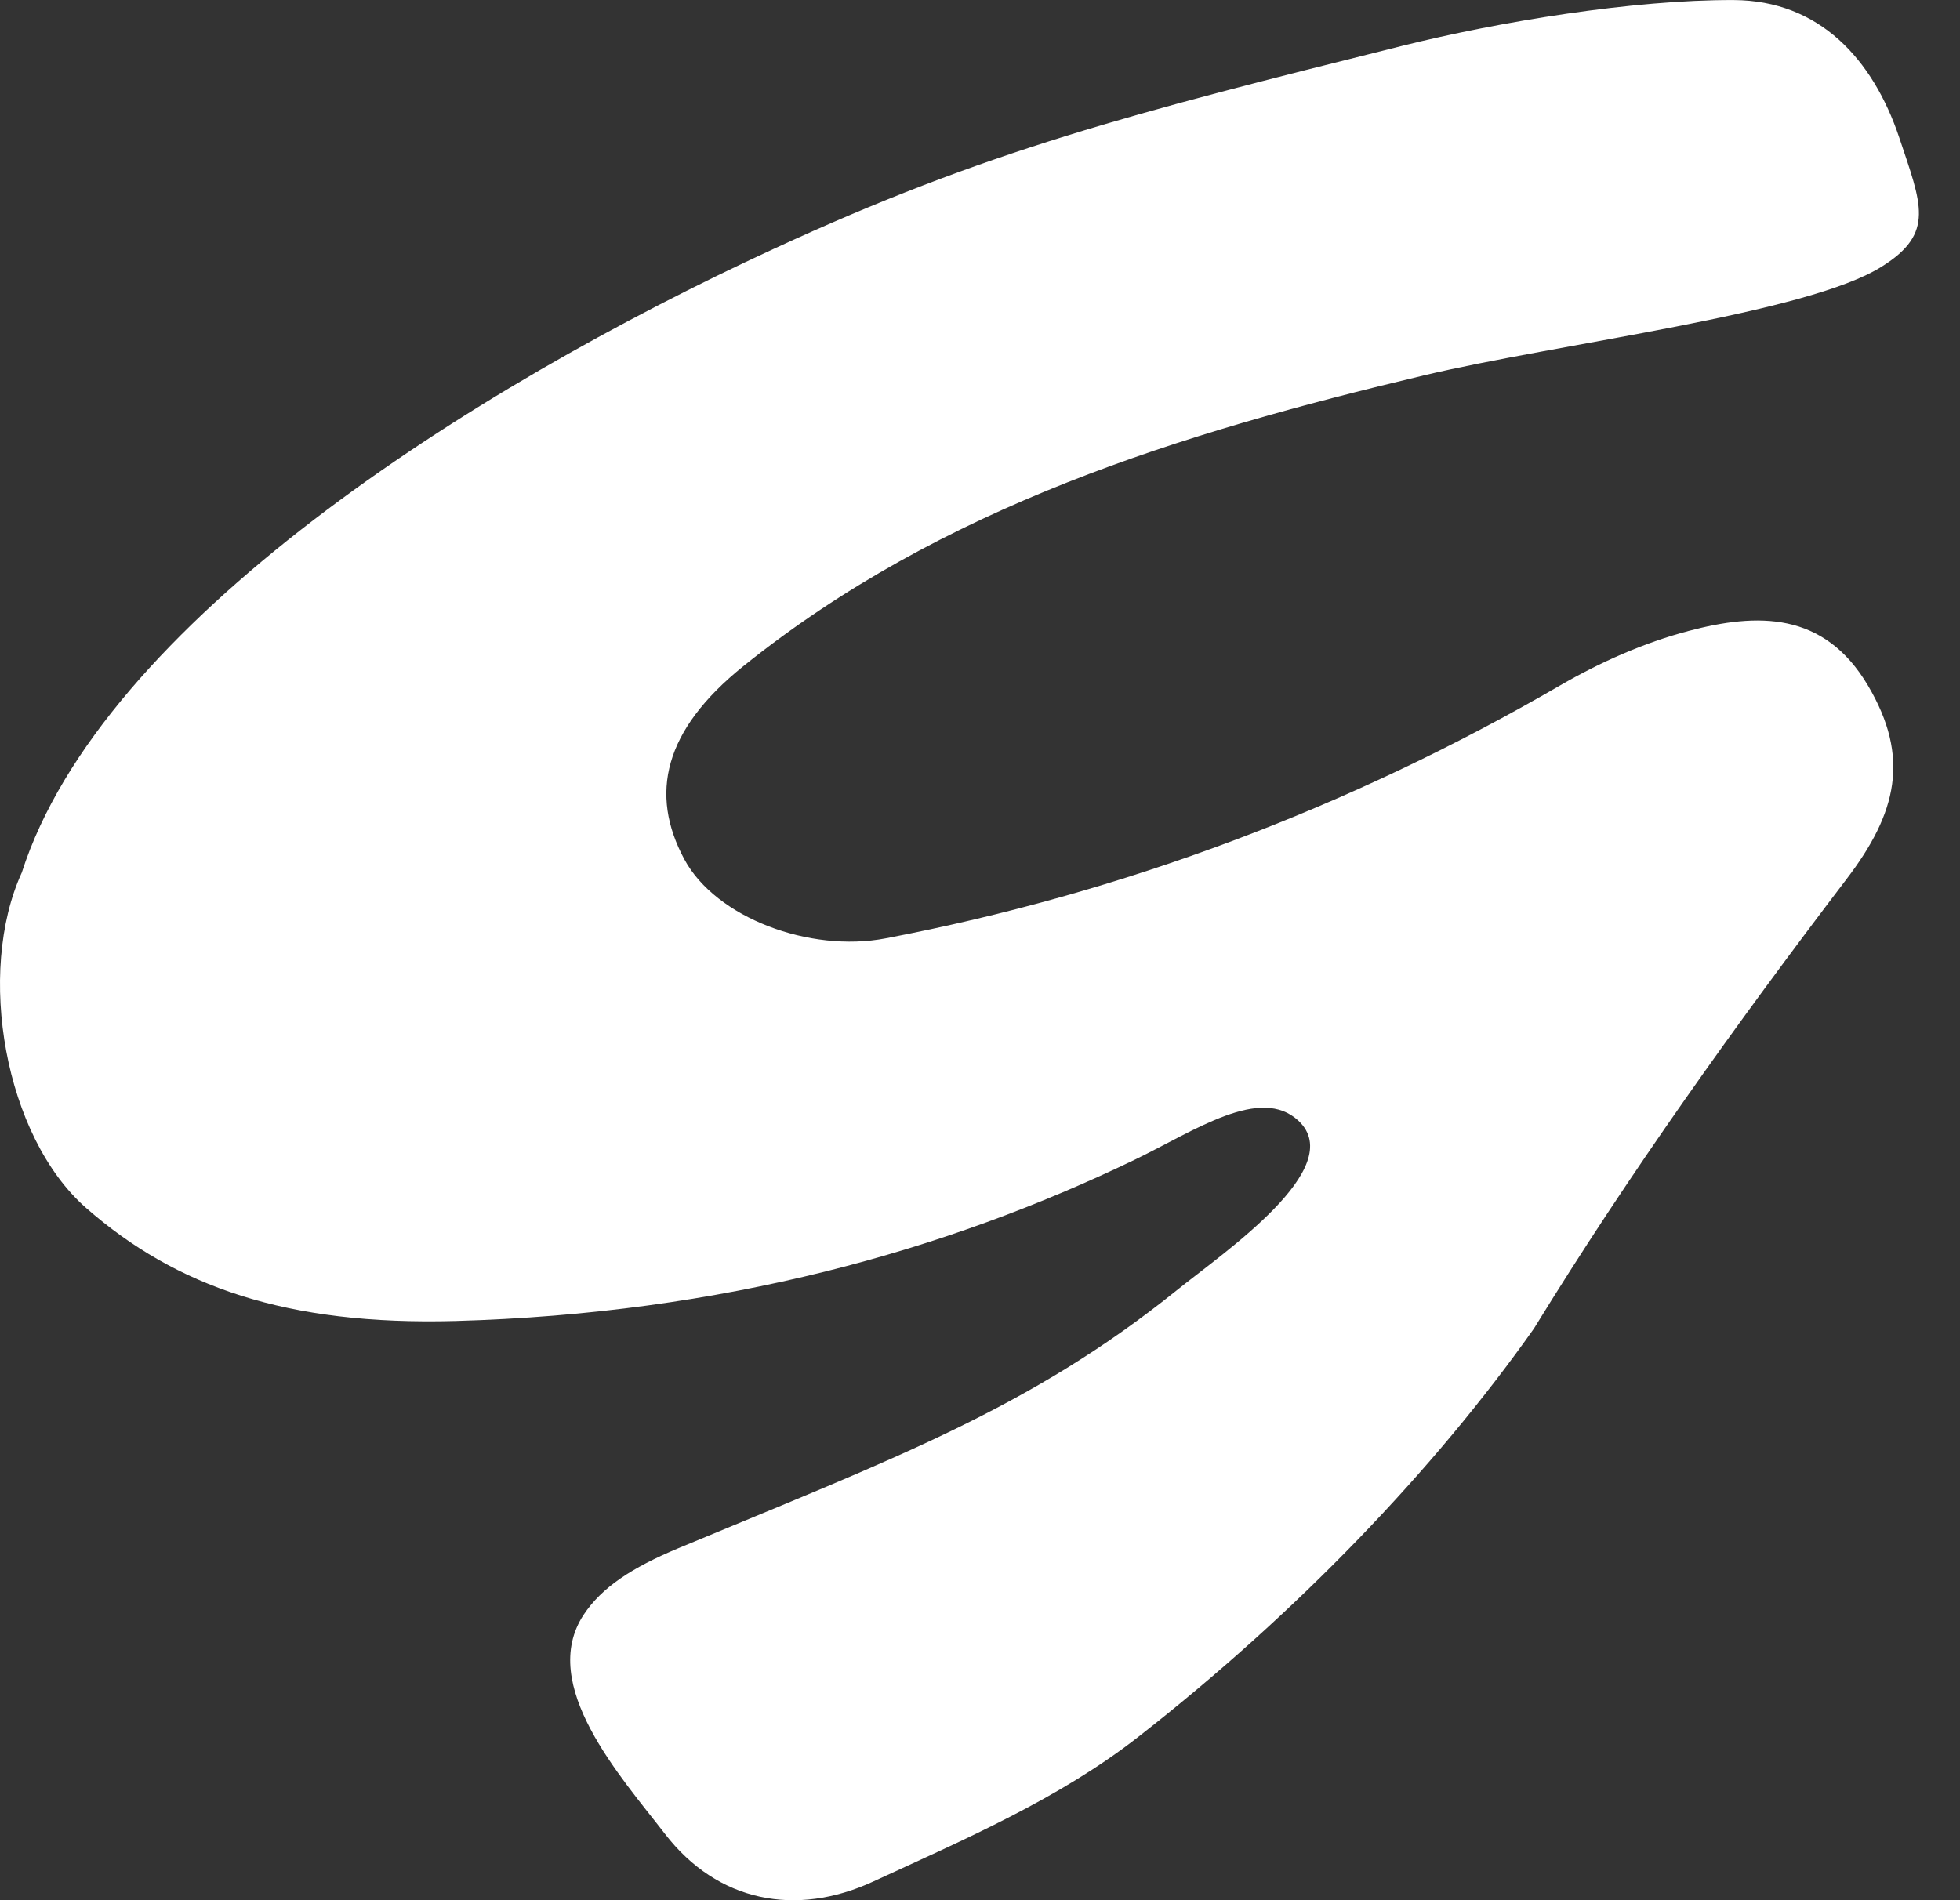 <svg width="33" height="32" viewBox="0 0 33 32" fill="none" xmlns="http://www.w3.org/2000/svg">
<rect x="0" y="0" width="33" height="32" fill="#333333" stroke="none"/>
<path id="Vector" d="M21.864 18.876C21.223 18.274 20.123 19.037 19.114 19.526C15.924 21.065 12.171 22.12 7.666 22.246C4.821 22.323 2.961 21.665 1.454 20.346C0.076 19.142 -0.403 16.377 0.367 14.694C1.709 10.506 7.894 6.558 13.031 4.189C16.583 2.547 19.054 1.909 23.601 0.774C25.245 0.364 27.495 -0.005 29.187 0.001C30.637 0.007 31.535 1.002 31.976 2.314C32.353 3.443 32.578 3.925 31.694 4.482C30.445 5.285 26.237 5.782 23.972 6.322C19.89 7.292 15.864 8.526 12.515 11.219C11.171 12.301 10.934 13.373 11.521 14.469C12.051 15.455 13.633 16.048 14.912 15.802C18.916 15.036 22.72 13.601 26.267 11.543C26.941 11.153 27.677 10.824 28.429 10.626C29.585 10.32 30.709 10.291 31.451 11.546C32.164 12.753 31.94 13.691 31.089 14.805C29.229 17.249 27.432 19.759 25.826 22.374C24.155 24.741 21.84 27.161 19.162 29.252C17.829 30.294 16.236 30.977 14.699 31.687C13.402 32.286 12.081 32.032 11.195 30.882C10.452 29.92 9.053 28.371 9.826 27.194C10.131 26.733 10.637 26.4 11.425 26.071C15.043 24.564 17.341 23.719 19.815 21.727C20.603 21.092 22.702 19.666 21.864 18.876Z" fill="white"/>
</svg>
